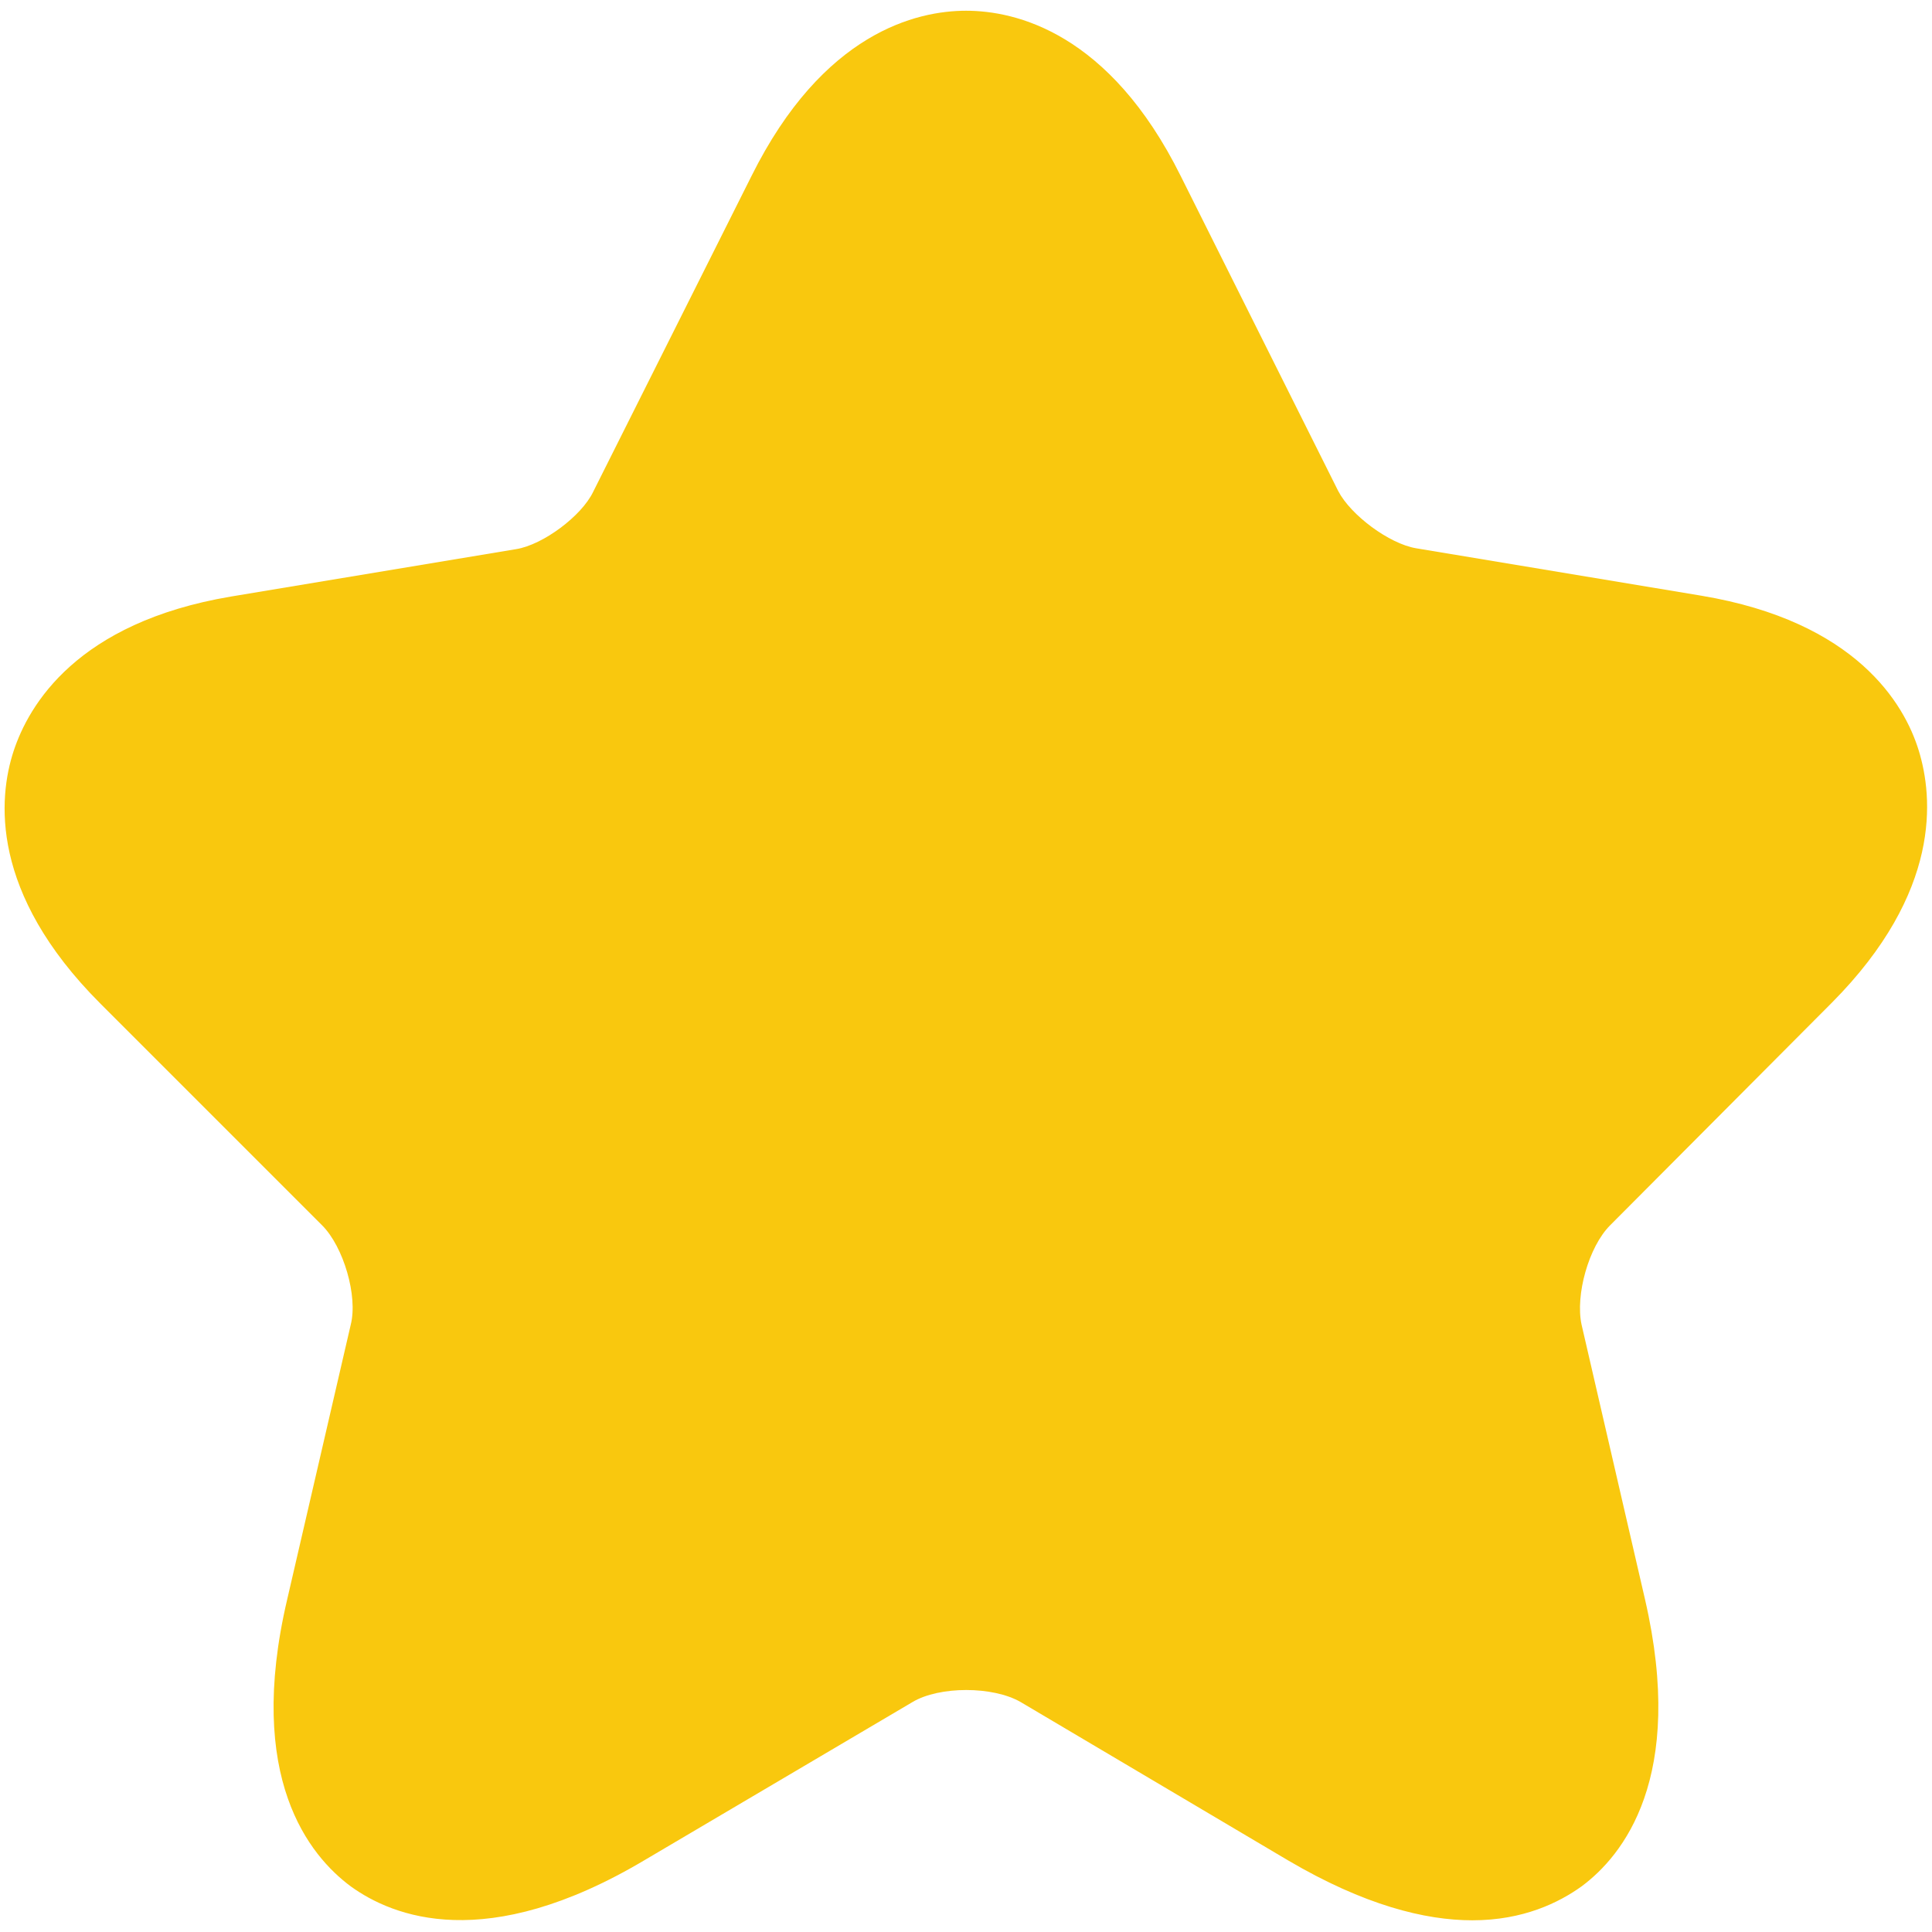 <svg width="18" height="18" viewBox="0 0 18 18" fill="none" xmlns="http://www.w3.org/2000/svg">
<path d="M13.718 17.891C13.276 17.891 12.71 17.75 12.001 17.333L9.51 15.858C9.251 15.708 8.751 15.708 8.501 15.858L6.001 17.333C4.526 18.208 3.66 17.858 3.268 17.575C2.885 17.291 2.285 16.566 2.676 14.9L3.268 12.341C3.335 12.075 3.201 11.616 3.001 11.416L0.935 9.35C-0.099 8.316 -0.015 7.433 0.126 7C0.268 6.566 0.718 5.8 2.151 5.558L4.81 5.116C5.06 5.075 5.418 4.808 5.526 4.583L7.001 1.641C7.668 0.3 8.543 0.1 9.001 0.1C9.46 0.1 10.335 0.3 11.001 1.641L12.468 4.575C12.585 4.8 12.943 5.066 13.193 5.108L15.851 5.55C17.293 5.791 17.743 6.558 17.876 6.991C18.01 7.425 18.093 8.308 17.068 9.341L15.001 11.416C14.801 11.616 14.676 12.066 14.735 12.341L15.326 14.9C15.71 16.566 15.118 17.291 14.735 17.575C14.526 17.725 14.193 17.891 13.718 17.891Z" fill="#F9C80E"/>
</svg>
